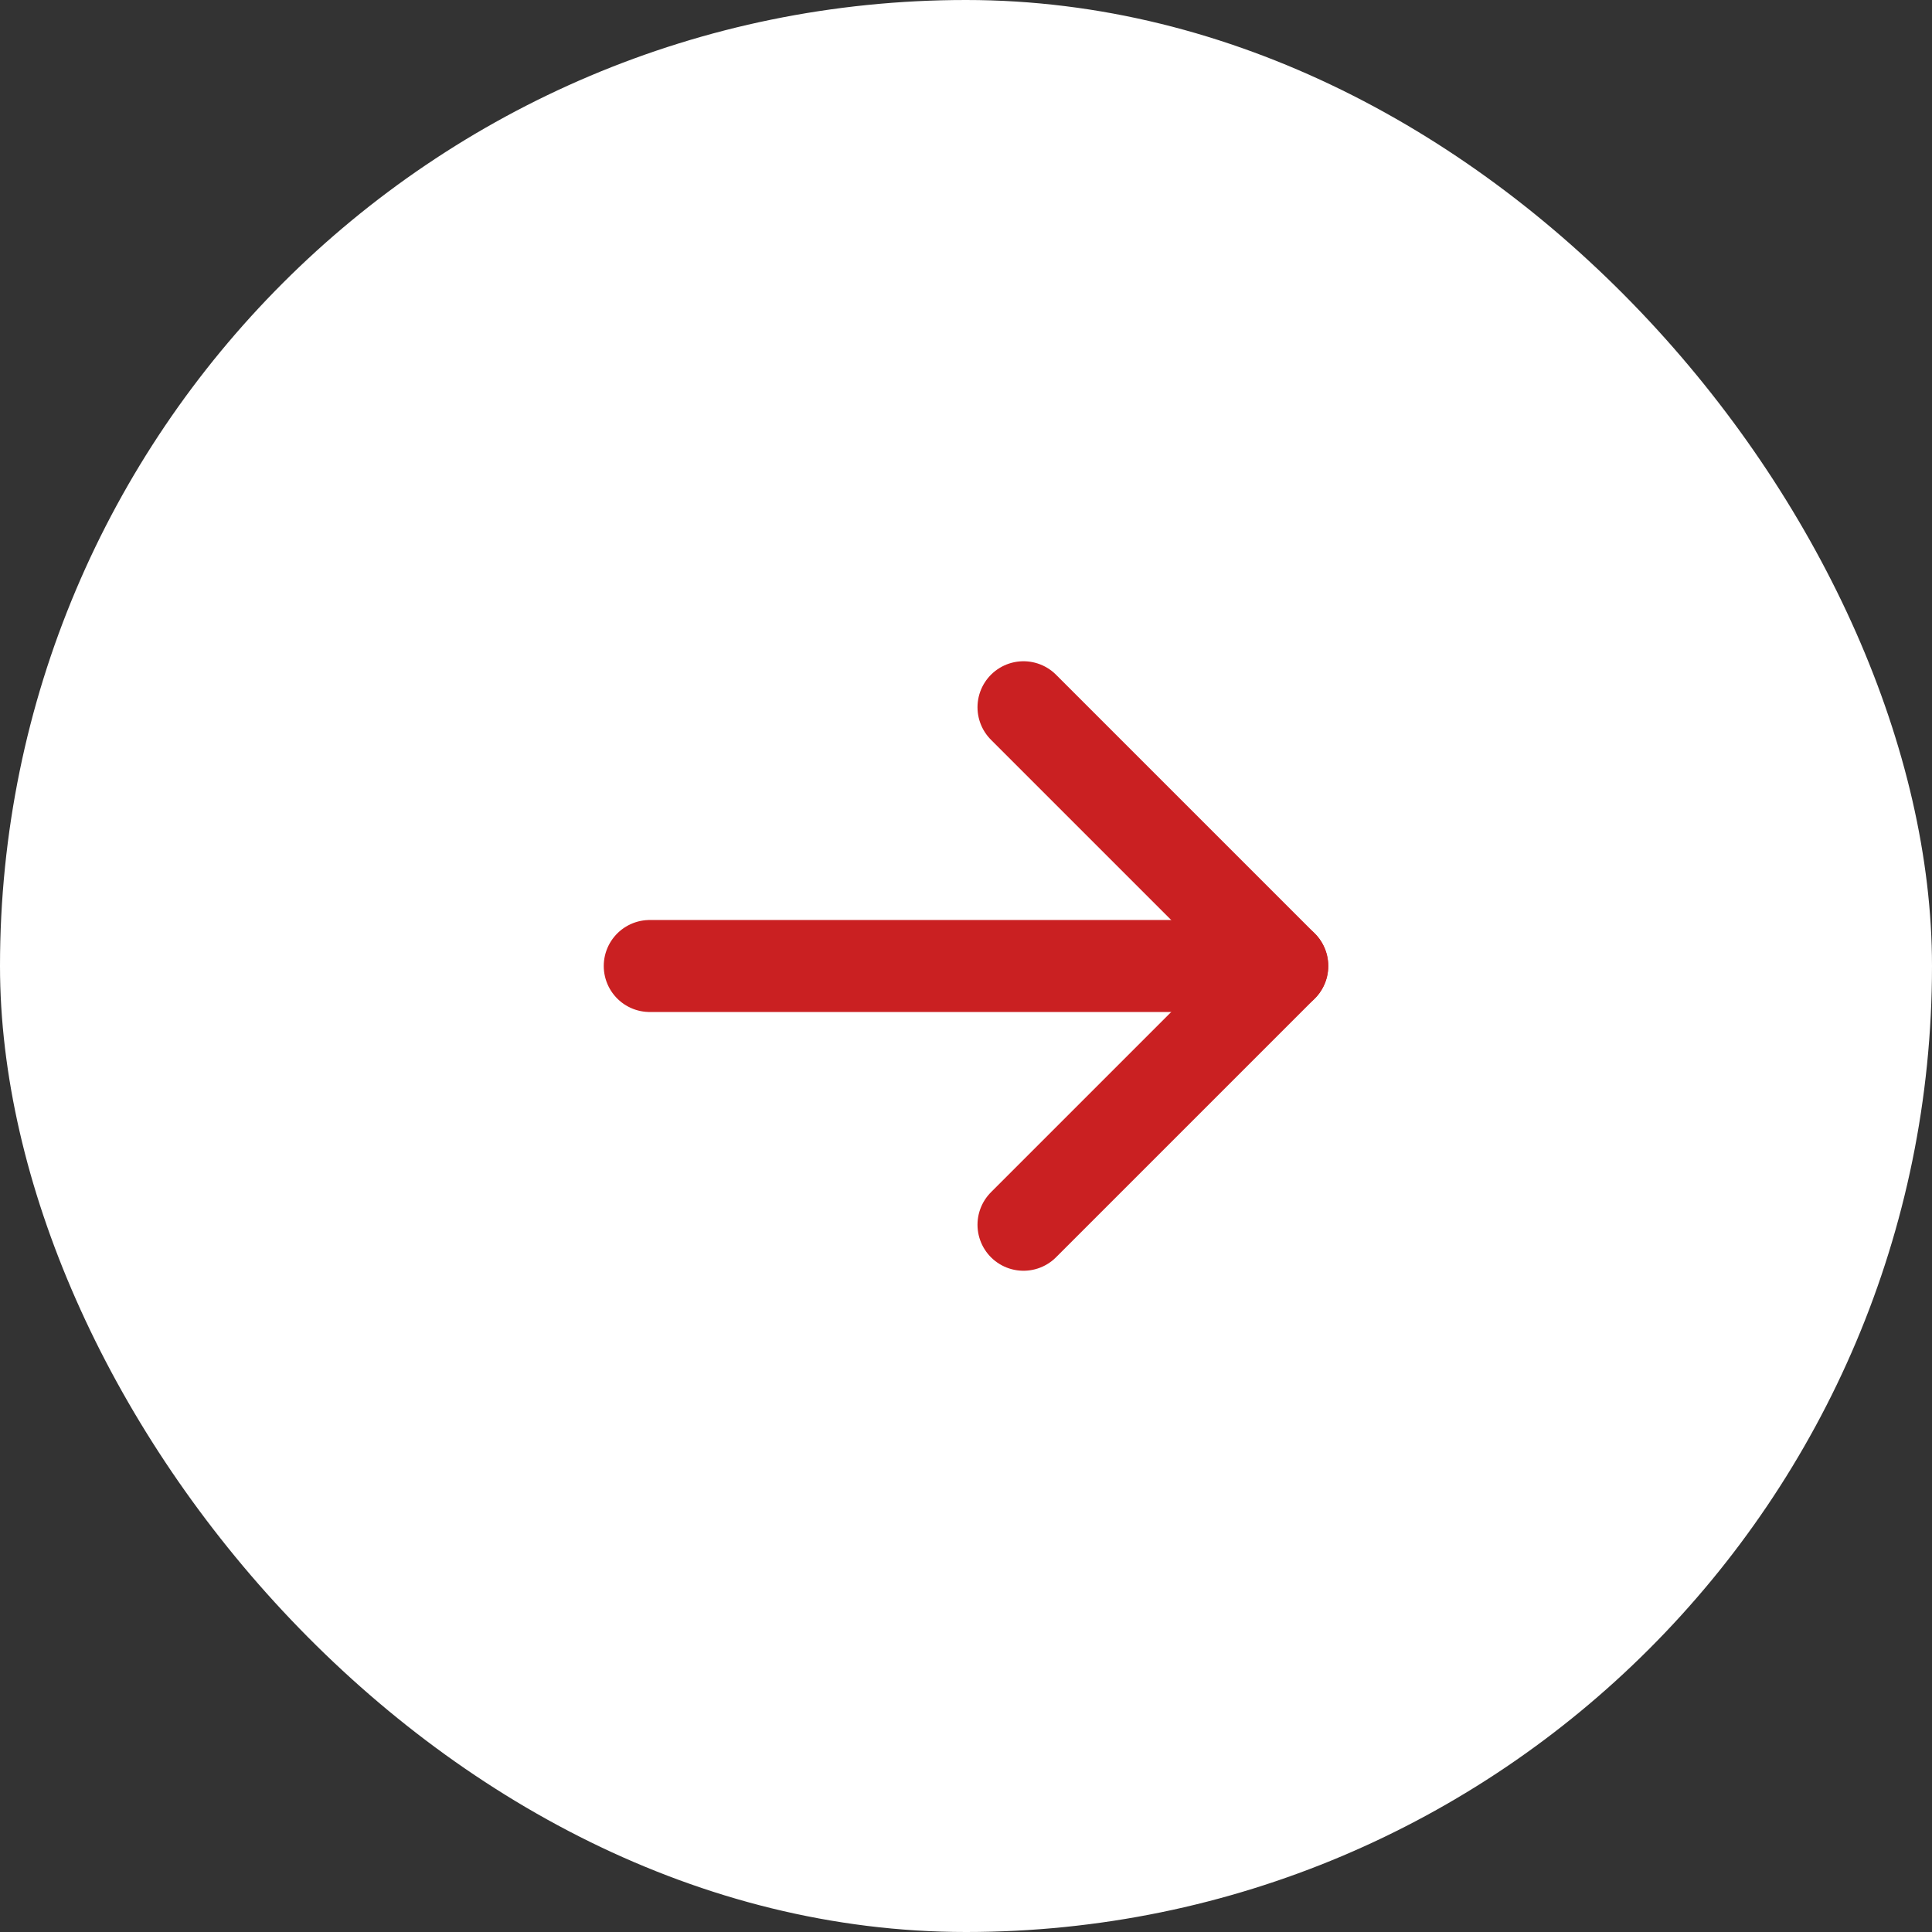 <?xml version="1.0" encoding="UTF-8"?> <svg xmlns="http://www.w3.org/2000/svg" width="42" height="42" viewBox="0 0 42 42" fill="none"><rect x="0" y="0" width="42" height="42" fill="#333333" stroke="none"/> <rect width="42" height="42" rx="21" fill="white"></rect> <path d="M14.125 21H27.875" stroke="#CA2022" stroke-width="2" stroke-linecap="round" stroke-linejoin="round"></path> <path d="M22.25 15.375L27.875 21L22.25 26.625" stroke="#CA2022" stroke-width="2" stroke-linecap="round" stroke-linejoin="round"></path> </svg> 